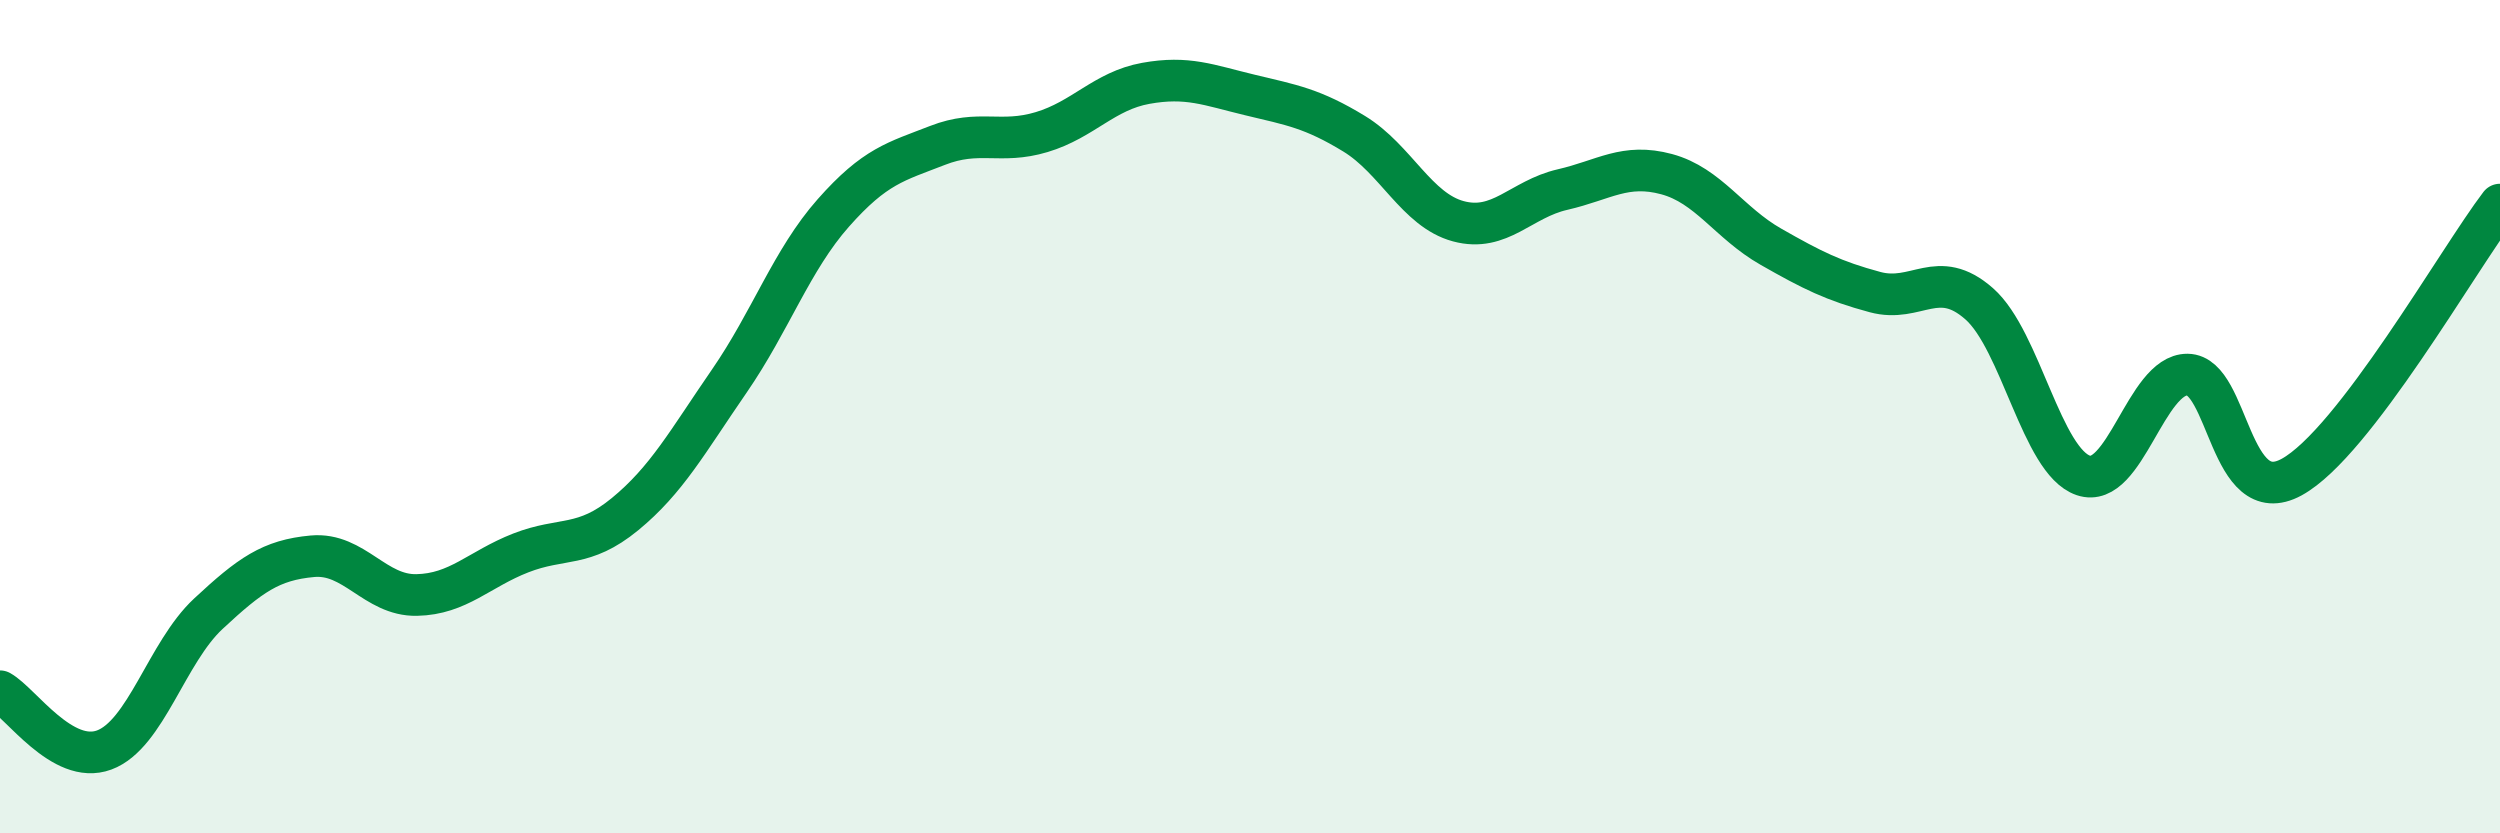 
    <svg width="60" height="20" viewBox="0 0 60 20" xmlns="http://www.w3.org/2000/svg">
      <path
        d="M 0,16.59 C 0.5,16.87 1.5,18.37 2.5,18 C 3.5,17.63 4,15.66 5,14.73 C 6,13.8 6.5,13.44 7.5,13.35 C 8.5,13.26 9,14.3 10,14.28 C 11,14.26 11.5,13.66 12.5,13.27 C 13.5,12.88 14,13.16 15,12.34 C 16,11.52 16.5,10.6 17.5,9.15 C 18.5,7.7 19,6.24 20,5.11 C 21,3.98 21.5,3.88 22.5,3.49 C 23.5,3.1 24,3.47 25,3.17 C 26,2.87 26.5,2.18 27.5,2 C 28.5,1.82 29,2.04 30,2.28 C 31,2.52 31.5,2.6 32.5,3.21 C 33.5,3.82 34,5.04 35,5.31 C 36,5.58 36.5,4.78 37.5,4.55 C 38.5,4.32 39,3.91 40,4.18 C 41,4.45 41.5,5.35 42.5,5.92 C 43.5,6.49 44,6.74 45,7.01 C 46,7.28 46.5,6.41 47.5,7.29 C 48.5,8.17 49,11.07 50,11.41 C 51,11.75 51.5,8.98 52.5,8.99 C 53.5,9 53.5,12.27 55,11.45 C 56.5,10.63 59,6.22 60,4.91L60 20L0 20Z"
        fill="#008740"
        opacity="0.1"
        stroke-linecap="round"
        stroke-linejoin="round"
      />
      <path
        d="M 0,16.59 C 0.5,16.87 1.5,18.37 2.5,18 C 3.5,17.63 4,15.66 5,14.73 C 6,13.8 6.5,13.44 7.5,13.35 C 8.5,13.26 9,14.3 10,14.28 C 11,14.26 11.5,13.66 12.5,13.27 C 13.5,12.88 14,13.16 15,12.34 C 16,11.52 16.5,10.6 17.5,9.15 C 18.5,7.7 19,6.24 20,5.11 C 21,3.98 21.5,3.88 22.5,3.49 C 23.5,3.1 24,3.47 25,3.17 C 26,2.87 26.5,2.18 27.5,2 C 28.5,1.82 29,2.04 30,2.28 C 31,2.52 31.5,2.6 32.5,3.21 C 33.5,3.82 34,5.04 35,5.31 C 36,5.58 36.5,4.78 37.5,4.55 C 38.5,4.32 39,3.91 40,4.18 C 41,4.45 41.5,5.35 42.5,5.92 C 43.5,6.49 44,6.74 45,7.01 C 46,7.28 46.5,6.41 47.5,7.29 C 48.5,8.17 49,11.07 50,11.41 C 51,11.75 51.5,8.98 52.5,8.99 C 53.5,9 53.5,12.27 55,11.45 C 56.5,10.63 59,6.22 60,4.91"
        stroke="#008740"
        stroke-width="1"
        fill="none"
        stroke-linecap="round"
        stroke-linejoin="round"
      />
    </svg>
  